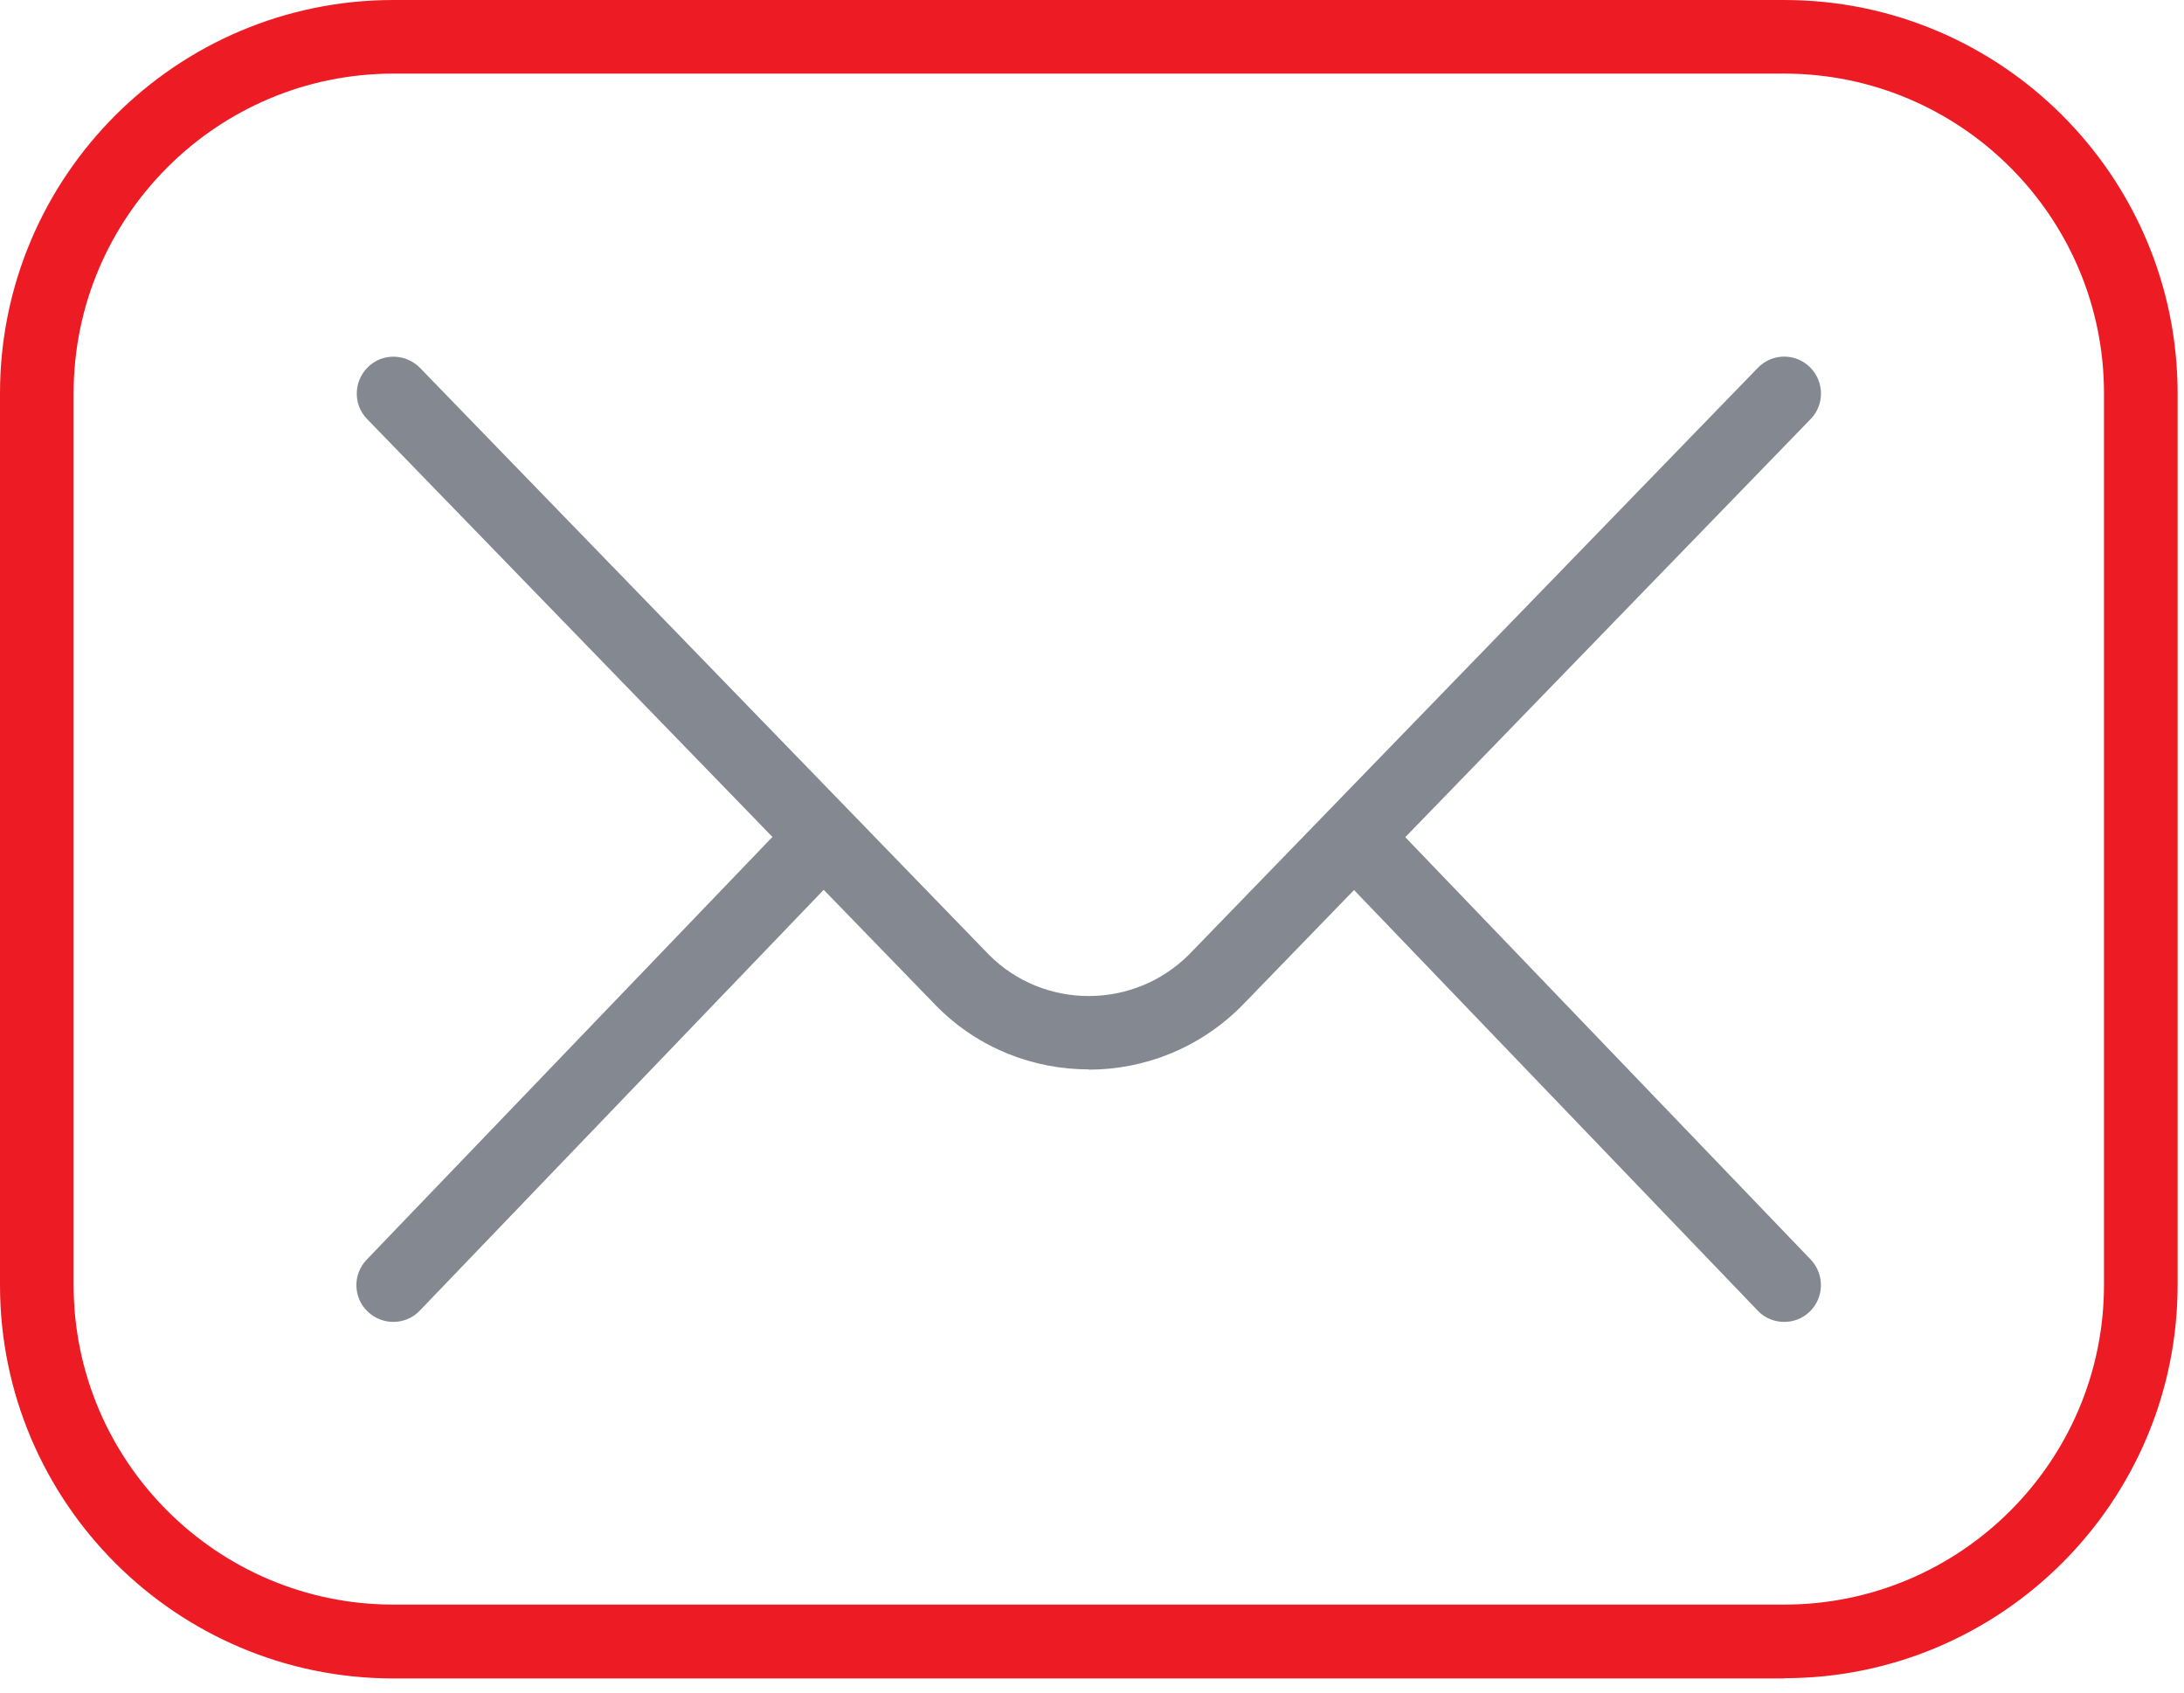 <svg width="89" height="69" viewBox="0 0 89 69" fill="none" xmlns="http://www.w3.org/2000/svg">
<g clip-path="url(#clip0_862_436)">
<path d="M72.71 68.4H16.03C7.19 68.4 0 61.21 0 52.37V16.03C0 7.19 7.19 0 16.03 0H72.71C81.55 0 88.74 7.19 88.74 16.03V52.36C88.74 61.2 81.55 68.39 72.71 68.39V68.4ZM16.03 3C8.84 3 3 8.85 3 16.03V52.36C3 59.55 8.85 65.39 16.03 65.39H72.71C79.9 65.39 85.74 59.54 85.74 52.36V16.03C85.74 8.84 79.89 3 72.71 3H16.03Z" fill="#ED1C24"/>
<path d="M44.373 43.58C42.123 43.58 39.883 42.73 38.183 41.02L14.963 17.08C14.383 16.49 14.403 15.54 14.993 14.96C15.583 14.38 16.533 14.4 17.113 14.99L40.313 38.92C42.543 41.15 46.203 41.15 48.453 38.9L71.633 14.99C72.213 14.39 73.163 14.38 73.753 14.96C74.343 15.54 74.363 16.49 73.783 17.08L50.583 41.01C48.863 42.73 46.613 43.59 44.363 43.59L44.373 43.58Z" fill="#838891"/>
<path d="M16.026 53.87C15.656 53.87 15.276 53.73 14.986 53.45C14.386 52.88 14.366 51.93 14.946 51.33L32.386 33.16C32.956 32.56 33.906 32.54 34.506 33.12C35.106 33.69 35.126 34.64 34.546 35.24L17.106 53.41C16.816 53.72 16.416 53.87 16.026 53.87Z" fill="#838891"/>
<path d="M72.709 53.87C72.319 53.87 71.919 53.72 71.629 53.41L54.189 35.24C53.619 34.64 53.639 33.69 54.229 33.12C54.829 32.55 55.779 32.56 56.349 33.16L73.789 51.33C74.359 51.93 74.339 52.88 73.749 53.45C73.459 53.73 73.089 53.87 72.709 53.87Z" fill="#838891"/>
</g>
<defs>
<clipPath id="clip0_862_436">
<rect width="88.75" height="68.4" fill="white"/>
</clipPath>
</defs>
</svg>
